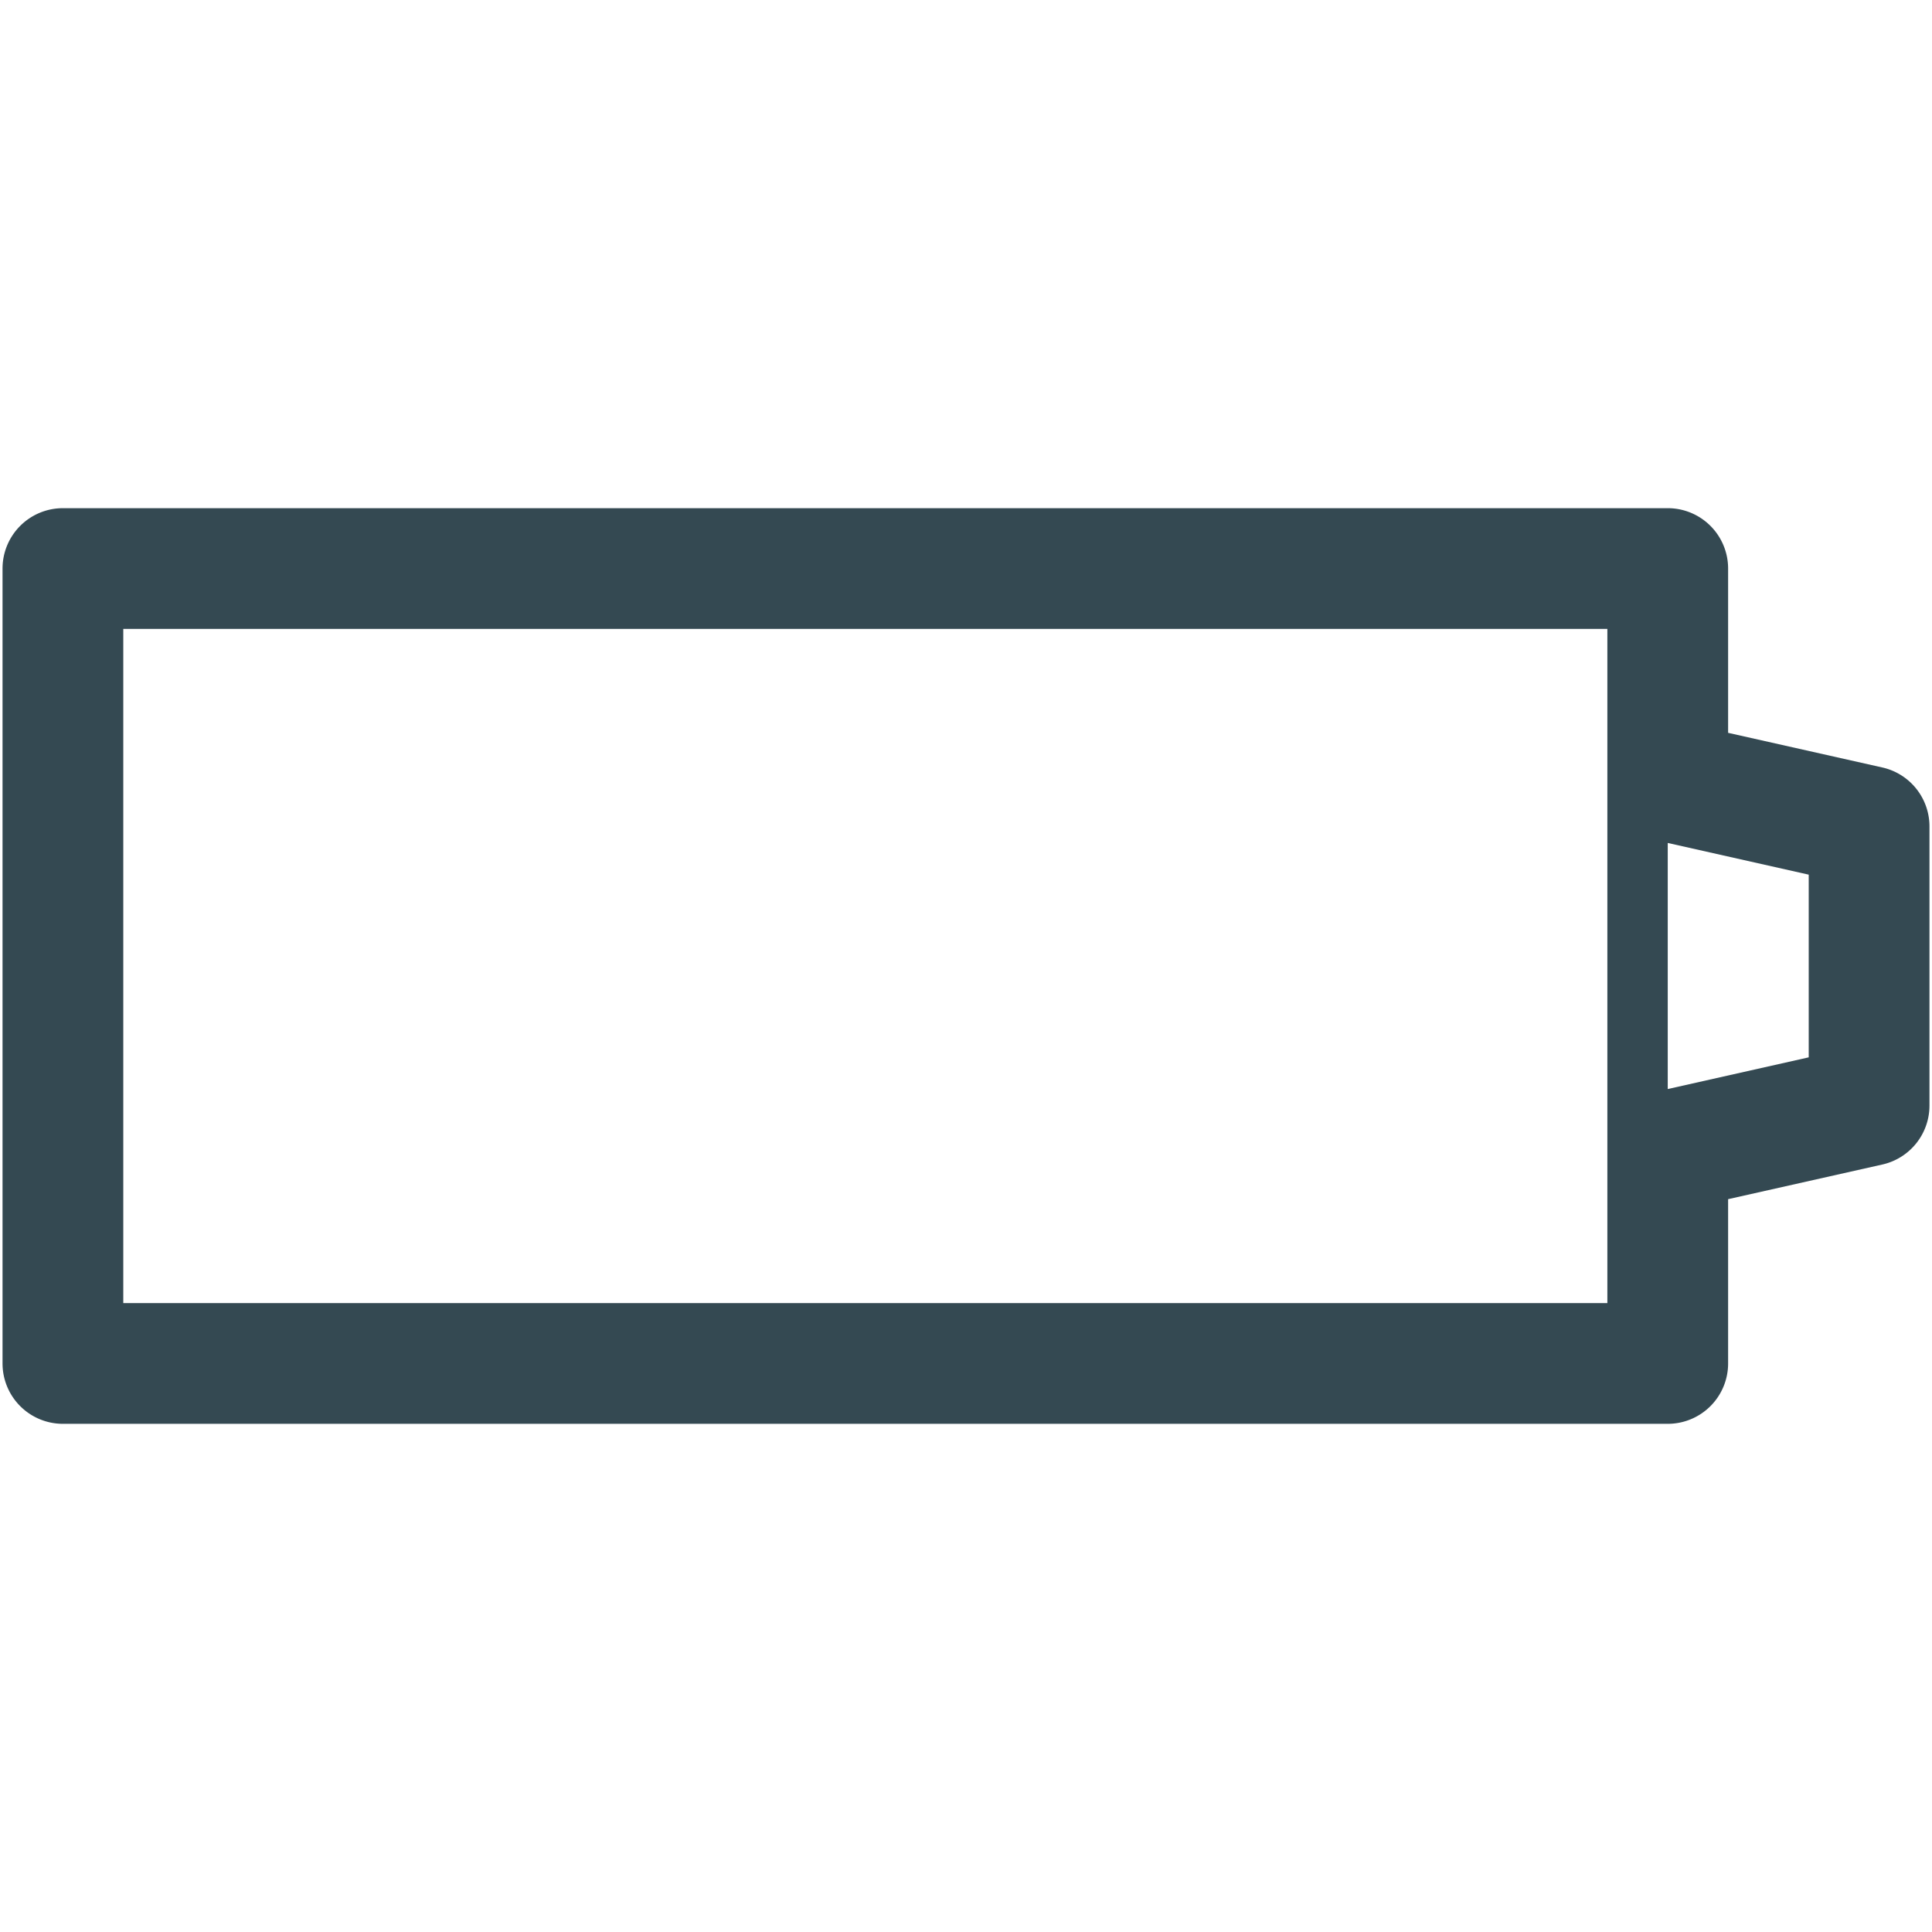 <?xml version="1.0" encoding="utf-8"?>
<!-- Uploaded to: SVG Repo, www.svgrepo.com, Generator: SVG Repo Mixer Tools -->
<svg width="800px" height="800px" viewBox="0 0 32 32" xmlns="http://www.w3.org/2000/svg" xmlns:xlink="http://www.w3.org/1999/xlink">
  <defs>
    <clipPath id="clip-battery3">
      <rect width="32" height="32"/>
    </clipPath>
  </defs>
  <g id="battery3" clip-path="url(#clip-battery3)">
    <g id="Group_2239" data-name="Group 2239" transform="translate(-364 -312)">
      <g id="Group_2238" data-name="Group 2238">
        <g id="Group_2237" data-name="Group 2237">
          <path id="Path_3818" data-name="Path 3818" d="M395.178,324.712l-2.555-.574v-2.721a1,1,0,0,0-1-1H365.042a1,1,0,0,0-1,1v13.166a1,1,0,0,0,1,1h26.581a1,1,0,0,0,1-1v-2.721l2.555-.574a1,1,0,0,0,.78-.975v-4.625A1,1,0,0,0,395.178,324.712Zm-4.555-.629v9.5H366.042V322.417h24.581Zm3.335,5.43-2.335.525v-4.076l2.335.525Z" fill="#344952"/>
        </g>
      </g>
    </g>
  </g>
</svg>